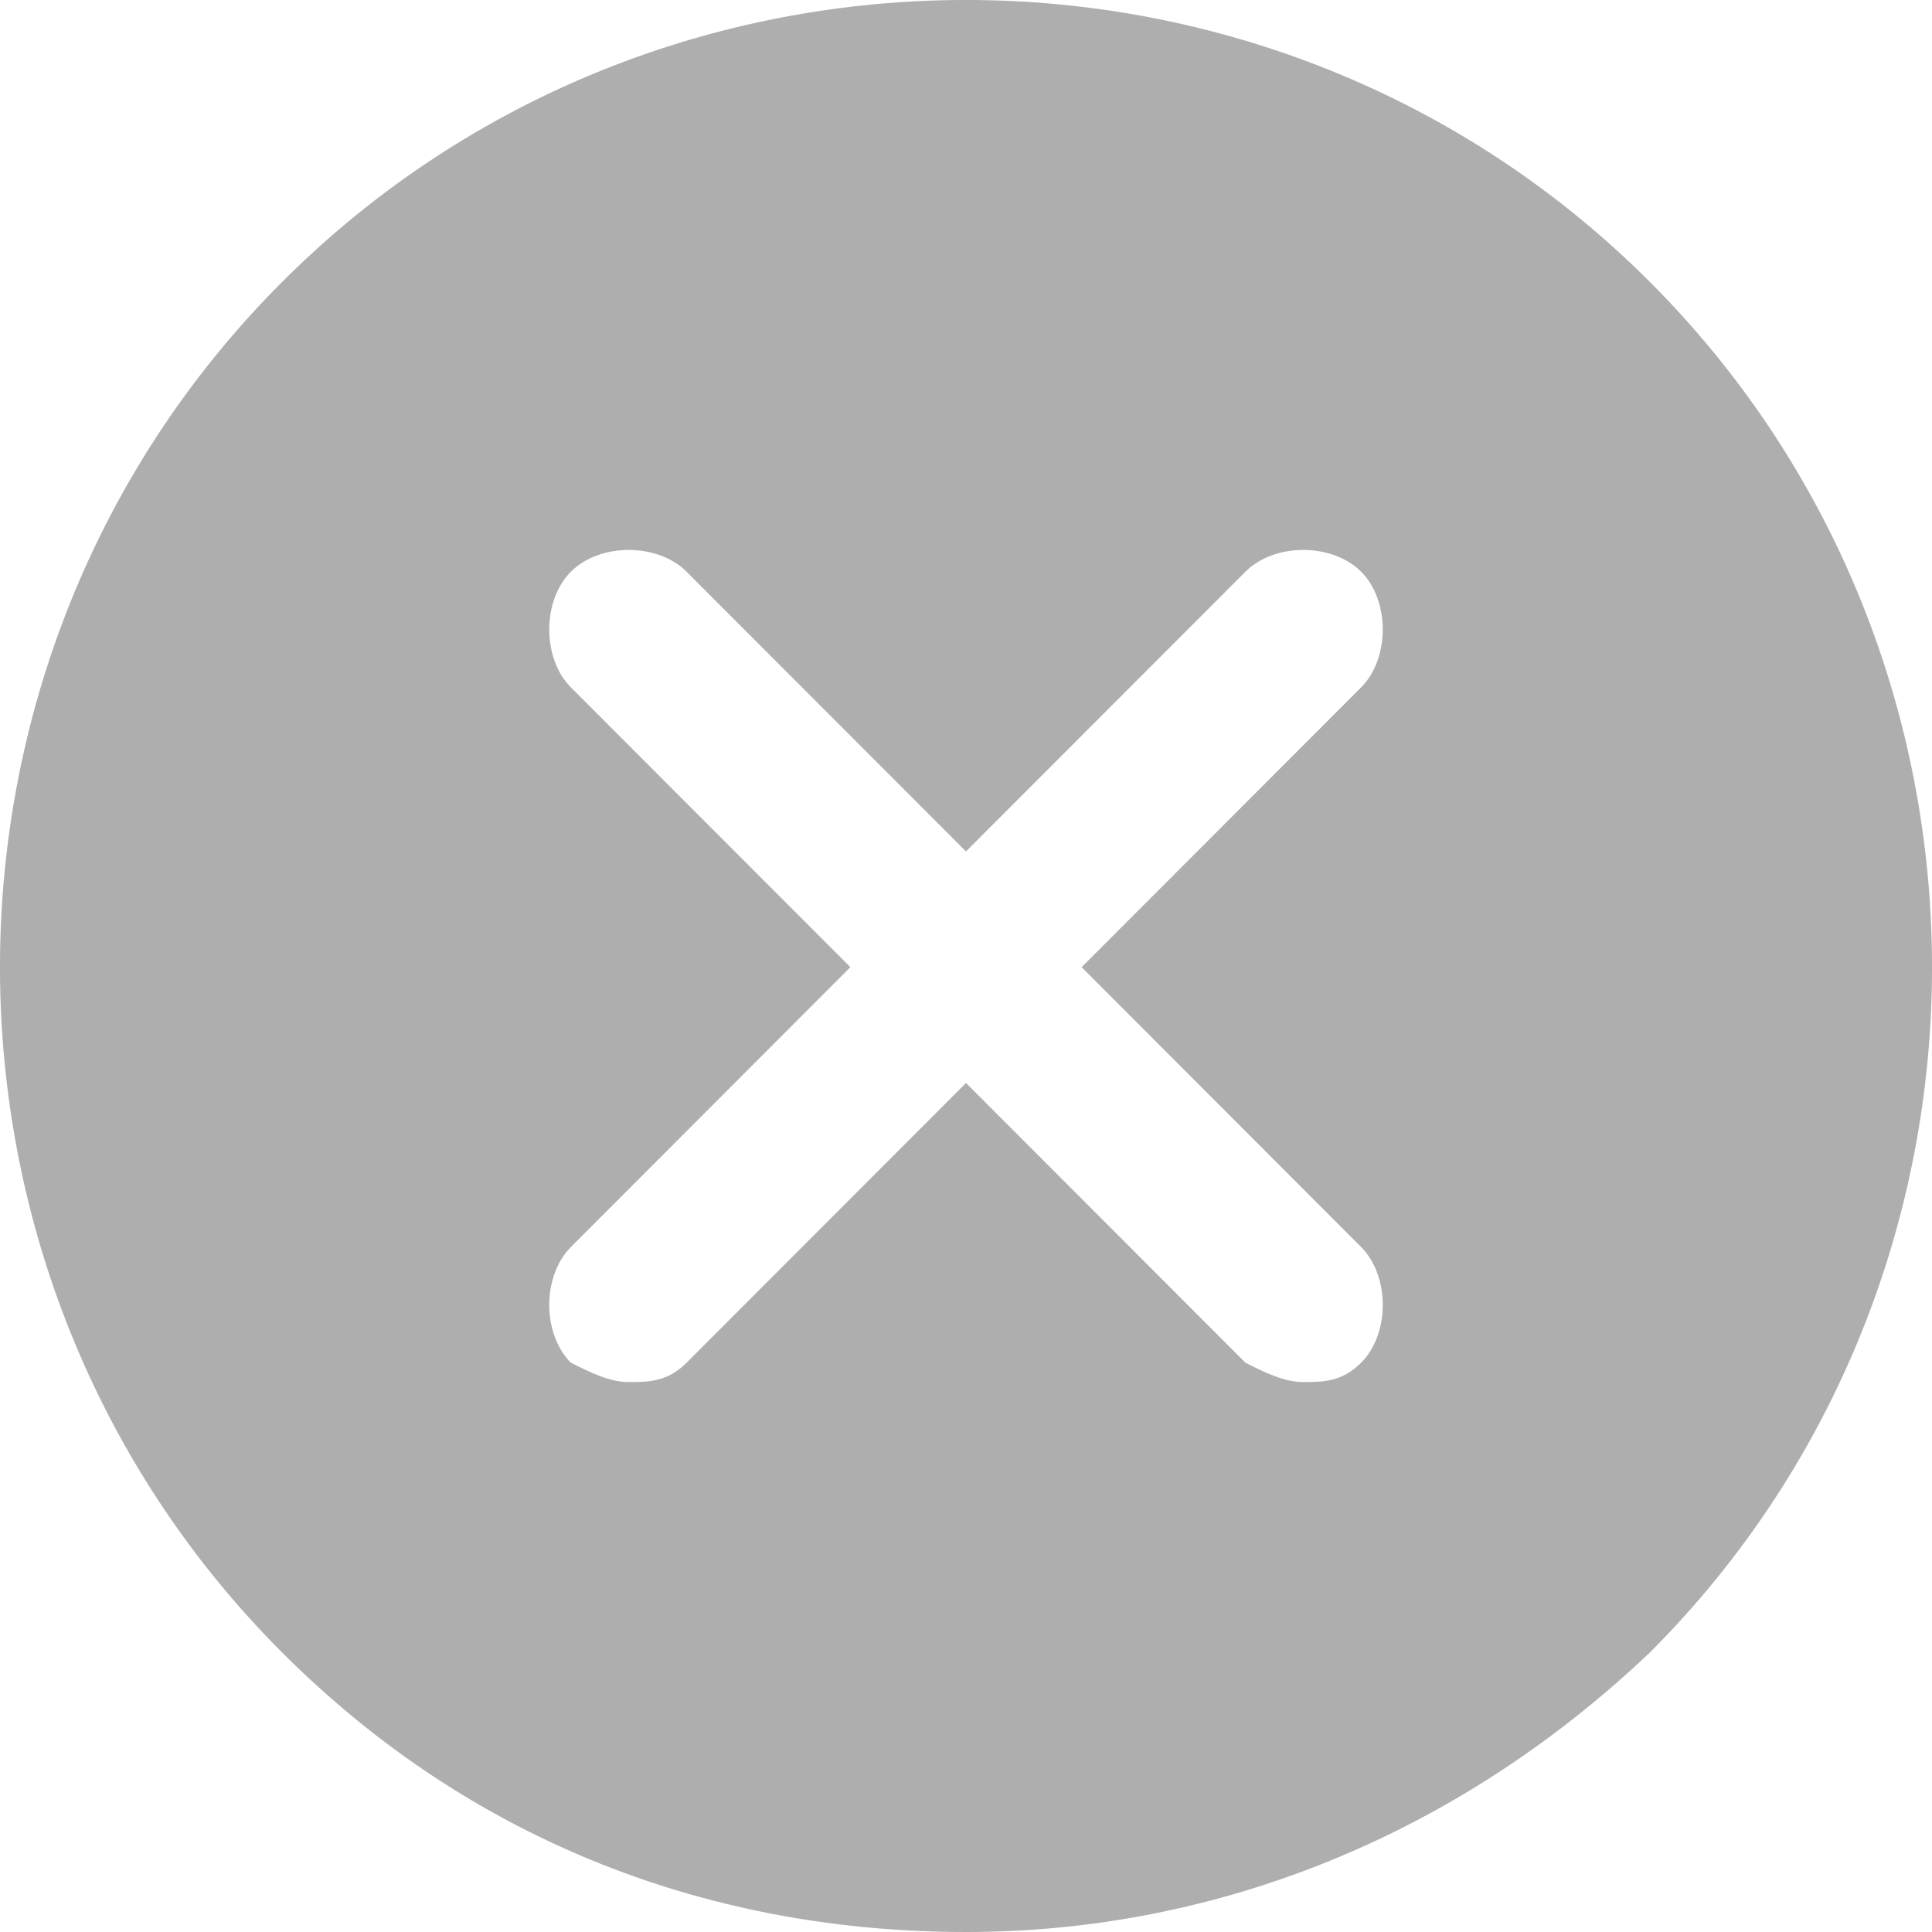 <svg width="20" height="20" viewBox="0 0 20 20" fill="none" xmlns="http://www.w3.org/2000/svg">
<path d="M17.082 2.921C13.192 -0.974 6.808 -0.974 2.918 2.921C-0.973 6.816 -0.973 13.209 2.918 17.104C4.913 19.101 7.406 20 10 20C12.594 20 15.087 19.001 17.082 17.104C20.973 13.209 20.973 6.816 17.082 2.921ZM14.09 12.909C14.389 13.209 14.389 13.808 14.09 14.107C13.89 14.307 13.691 14.307 13.491 14.307C13.292 14.307 13.092 14.207 12.893 14.107L10 11.211L7.107 14.107C6.908 14.307 6.708 14.307 6.509 14.307C6.309 14.307 6.11 14.207 5.91 14.107C5.611 13.808 5.611 13.209 5.91 12.909L8.803 10.012L5.91 7.116C5.611 6.816 5.611 6.217 5.91 5.918C6.209 5.618 6.808 5.618 7.107 5.918L10 8.814L12.893 5.918C13.192 5.618 13.79 5.618 14.09 5.918C14.389 6.217 14.389 6.816 14.09 7.116L11.197 10.012L14.09 12.909Z" fill="#AEAEAE"/>
</svg>
